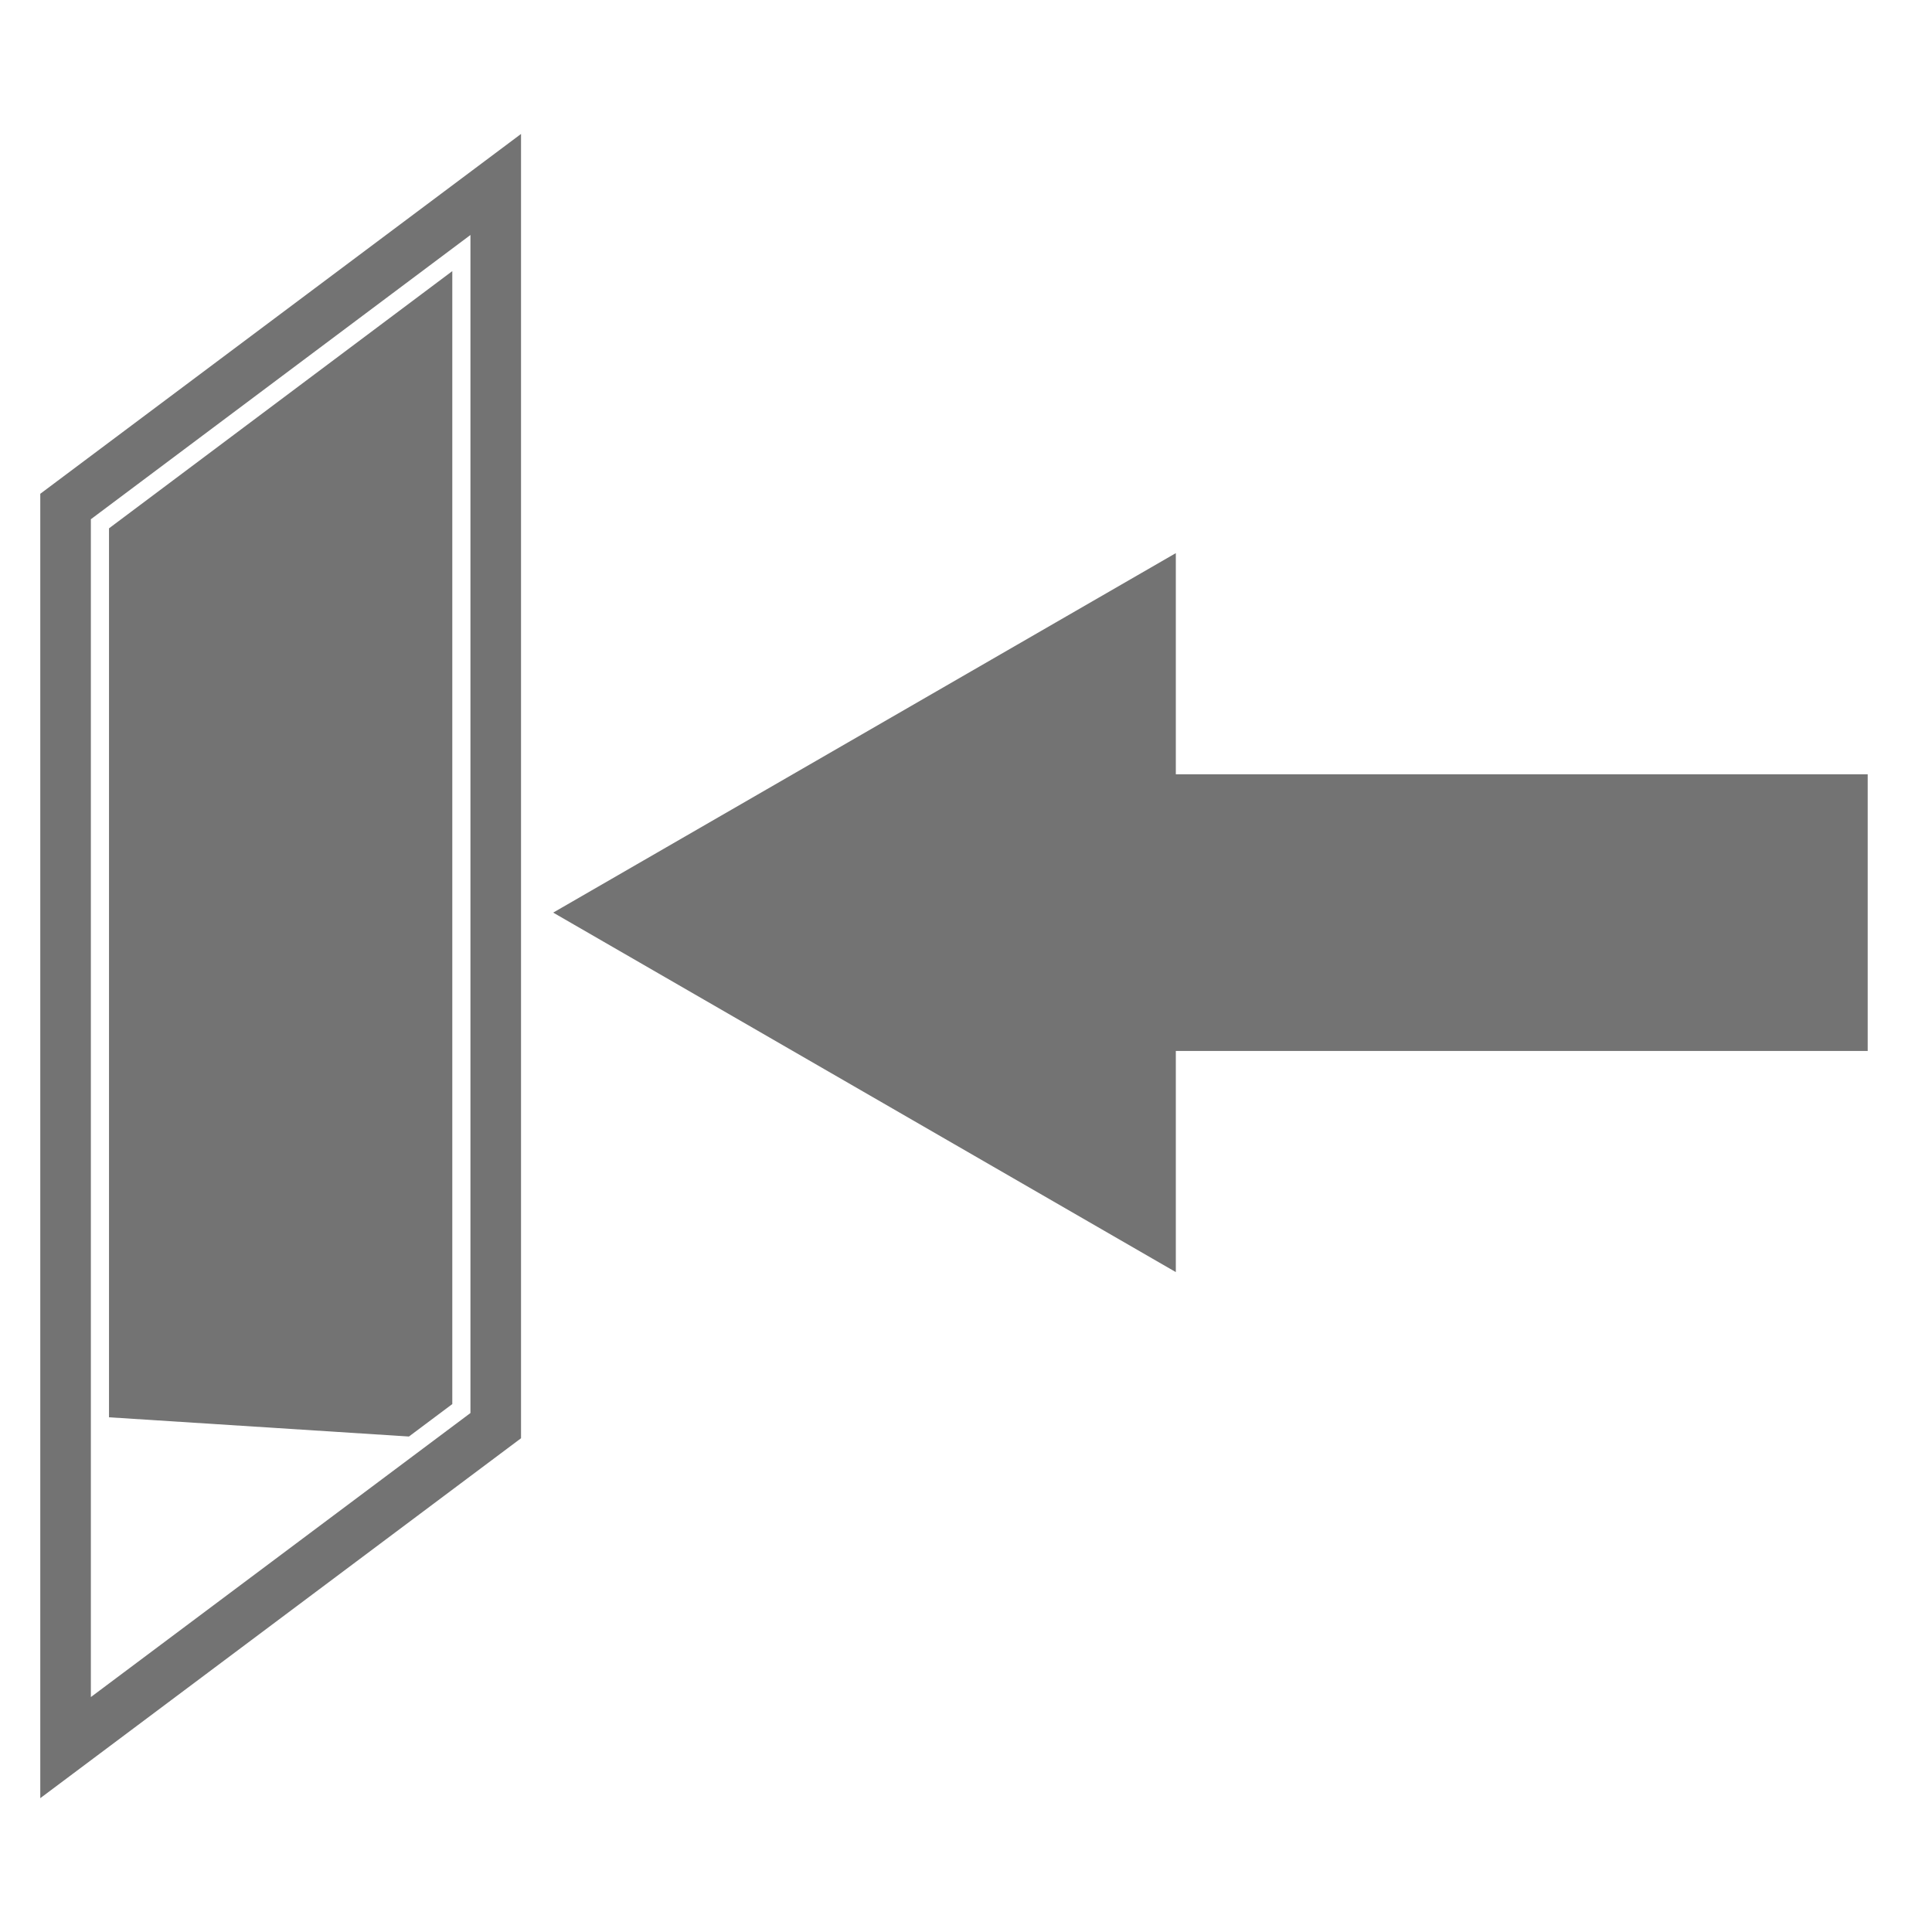 <?xml version="1.0" encoding="UTF-8" standalone="no"?>
<!-- Created with Inkscape (http://www.inkscape.org/) -->

<svg
   width="120"
   height="120"
   viewBox="0 0 120 120"
   version="1.1"
   id="svg5"
   xml:space="preserve"
   xmlns="http://www.w3.org/2000/svg"
   xmlns:svg="http://www.w3.org/2000/svg"
   xmlns:rdf="http://www.w3.org/1999/02/22-rdf-syntax-ns#"
   xmlns:cc="http://creativecommons.org/ns#"><defs
     id="defs2" /><g
     id="layer17"
     transform="translate(-260,-390)"><g
       id="g50111"
       transform="matrix(4.489,0,0,4.489,251.436,369.334)"
       style="display:inline;fill:#737373;fill-opacity:1"><path
         id="rect41578-9"
         style="display:inline;fill:#737373;fill-opacity:1;stroke:none;stroke-width:0.768;stroke-linejoin:miter;paint-order:stroke fill markers"
         d="M 27.75,15.317 H 18.177 v -3.06 l -8.615,4.974 8.615,4.974 v -3.06 h 9.573 z" /><path
         id="rect48552"
         style="fill:#737373;fill-opacity:1;stroke:none;stroke-width:0.353;stroke-linejoin:miter;stroke-dasharray:none;paint-order:stroke fill markers"
         d="m 8.166,8.355 -4.75,3.559 v 12.3 l 4.15,0.266 0.6,-0.449 z" /><path
         id="rect41578-8"
         style="display:inline;fill:#737373;fill-opacity:1;stroke:none;stroke-width:0.702;stroke-linejoin:miter;paint-order:stroke fill markers"
         d="M 9.117,6.457 2.465,11.436 v 18.048 L 9.117,24.504 Z M 8.417,7.855 V 24.155 L 3.165,28.085 V 11.788 Z" /><path
         id="rect50760"
         style="display:none;fill:#737373;fill-opacity:1;fill-rule:evenodd;stroke:none;stroke-width:2.54;stroke-linecap:round;stroke-linejoin:round;stroke-dasharray:none;paint-order:stroke fill markers"
         d="m 9.427,24.639 -5.904,4.456 H 28.084 l 9e-6,-4.456 z" /></g></g></svg>
